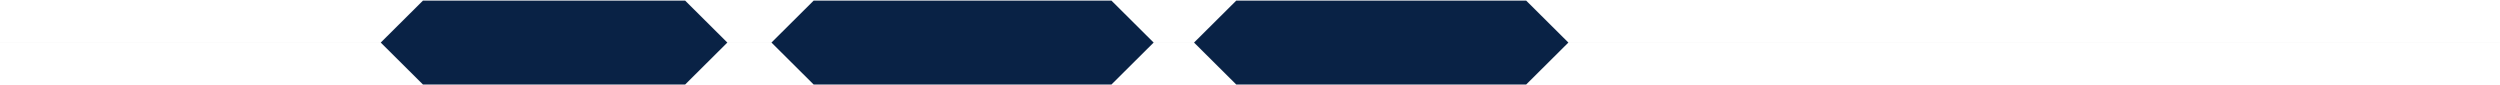 <?xml version="1.0" encoding="UTF-8"?> <svg xmlns="http://www.w3.org/2000/svg" width="8340" height="284" viewBox="0 0 8340 284" fill="none"> <path d="M5091.32 2L5232.15 142L5091.32 282H4124.06L3983.24 142H3848.64L3707.81 282H2714.35L2573.53 142H2426.46L2285.64 282H1410.94L1270.11 142L1410.94 2H2285.64L2426.46 142H2573.53L2714.35 2H3707.81L3848.64 142H3983.24L4124.06 2H5091.32Z" fill="#092245"></path> <path d="M5232.15 142L5091.32 2H4124.06L3983.24 142M5232.15 142L5091.32 282H4124.06L3983.24 142M5232.15 142H8339.69M3983.24 142H3848.64M3848.64 142L3707.81 2H2714.35L2573.53 142M3848.64 142L3707.81 282H2714.35L2573.53 142M2573.53 142H2426.46M2426.46 142L2285.64 2H1410.94L1270.11 142M2426.46 142L2285.64 282H1410.94L1270.11 142M1270.11 142H0" stroke="#D6D6D6" stroke-opacity="0.2"></path> </svg> 